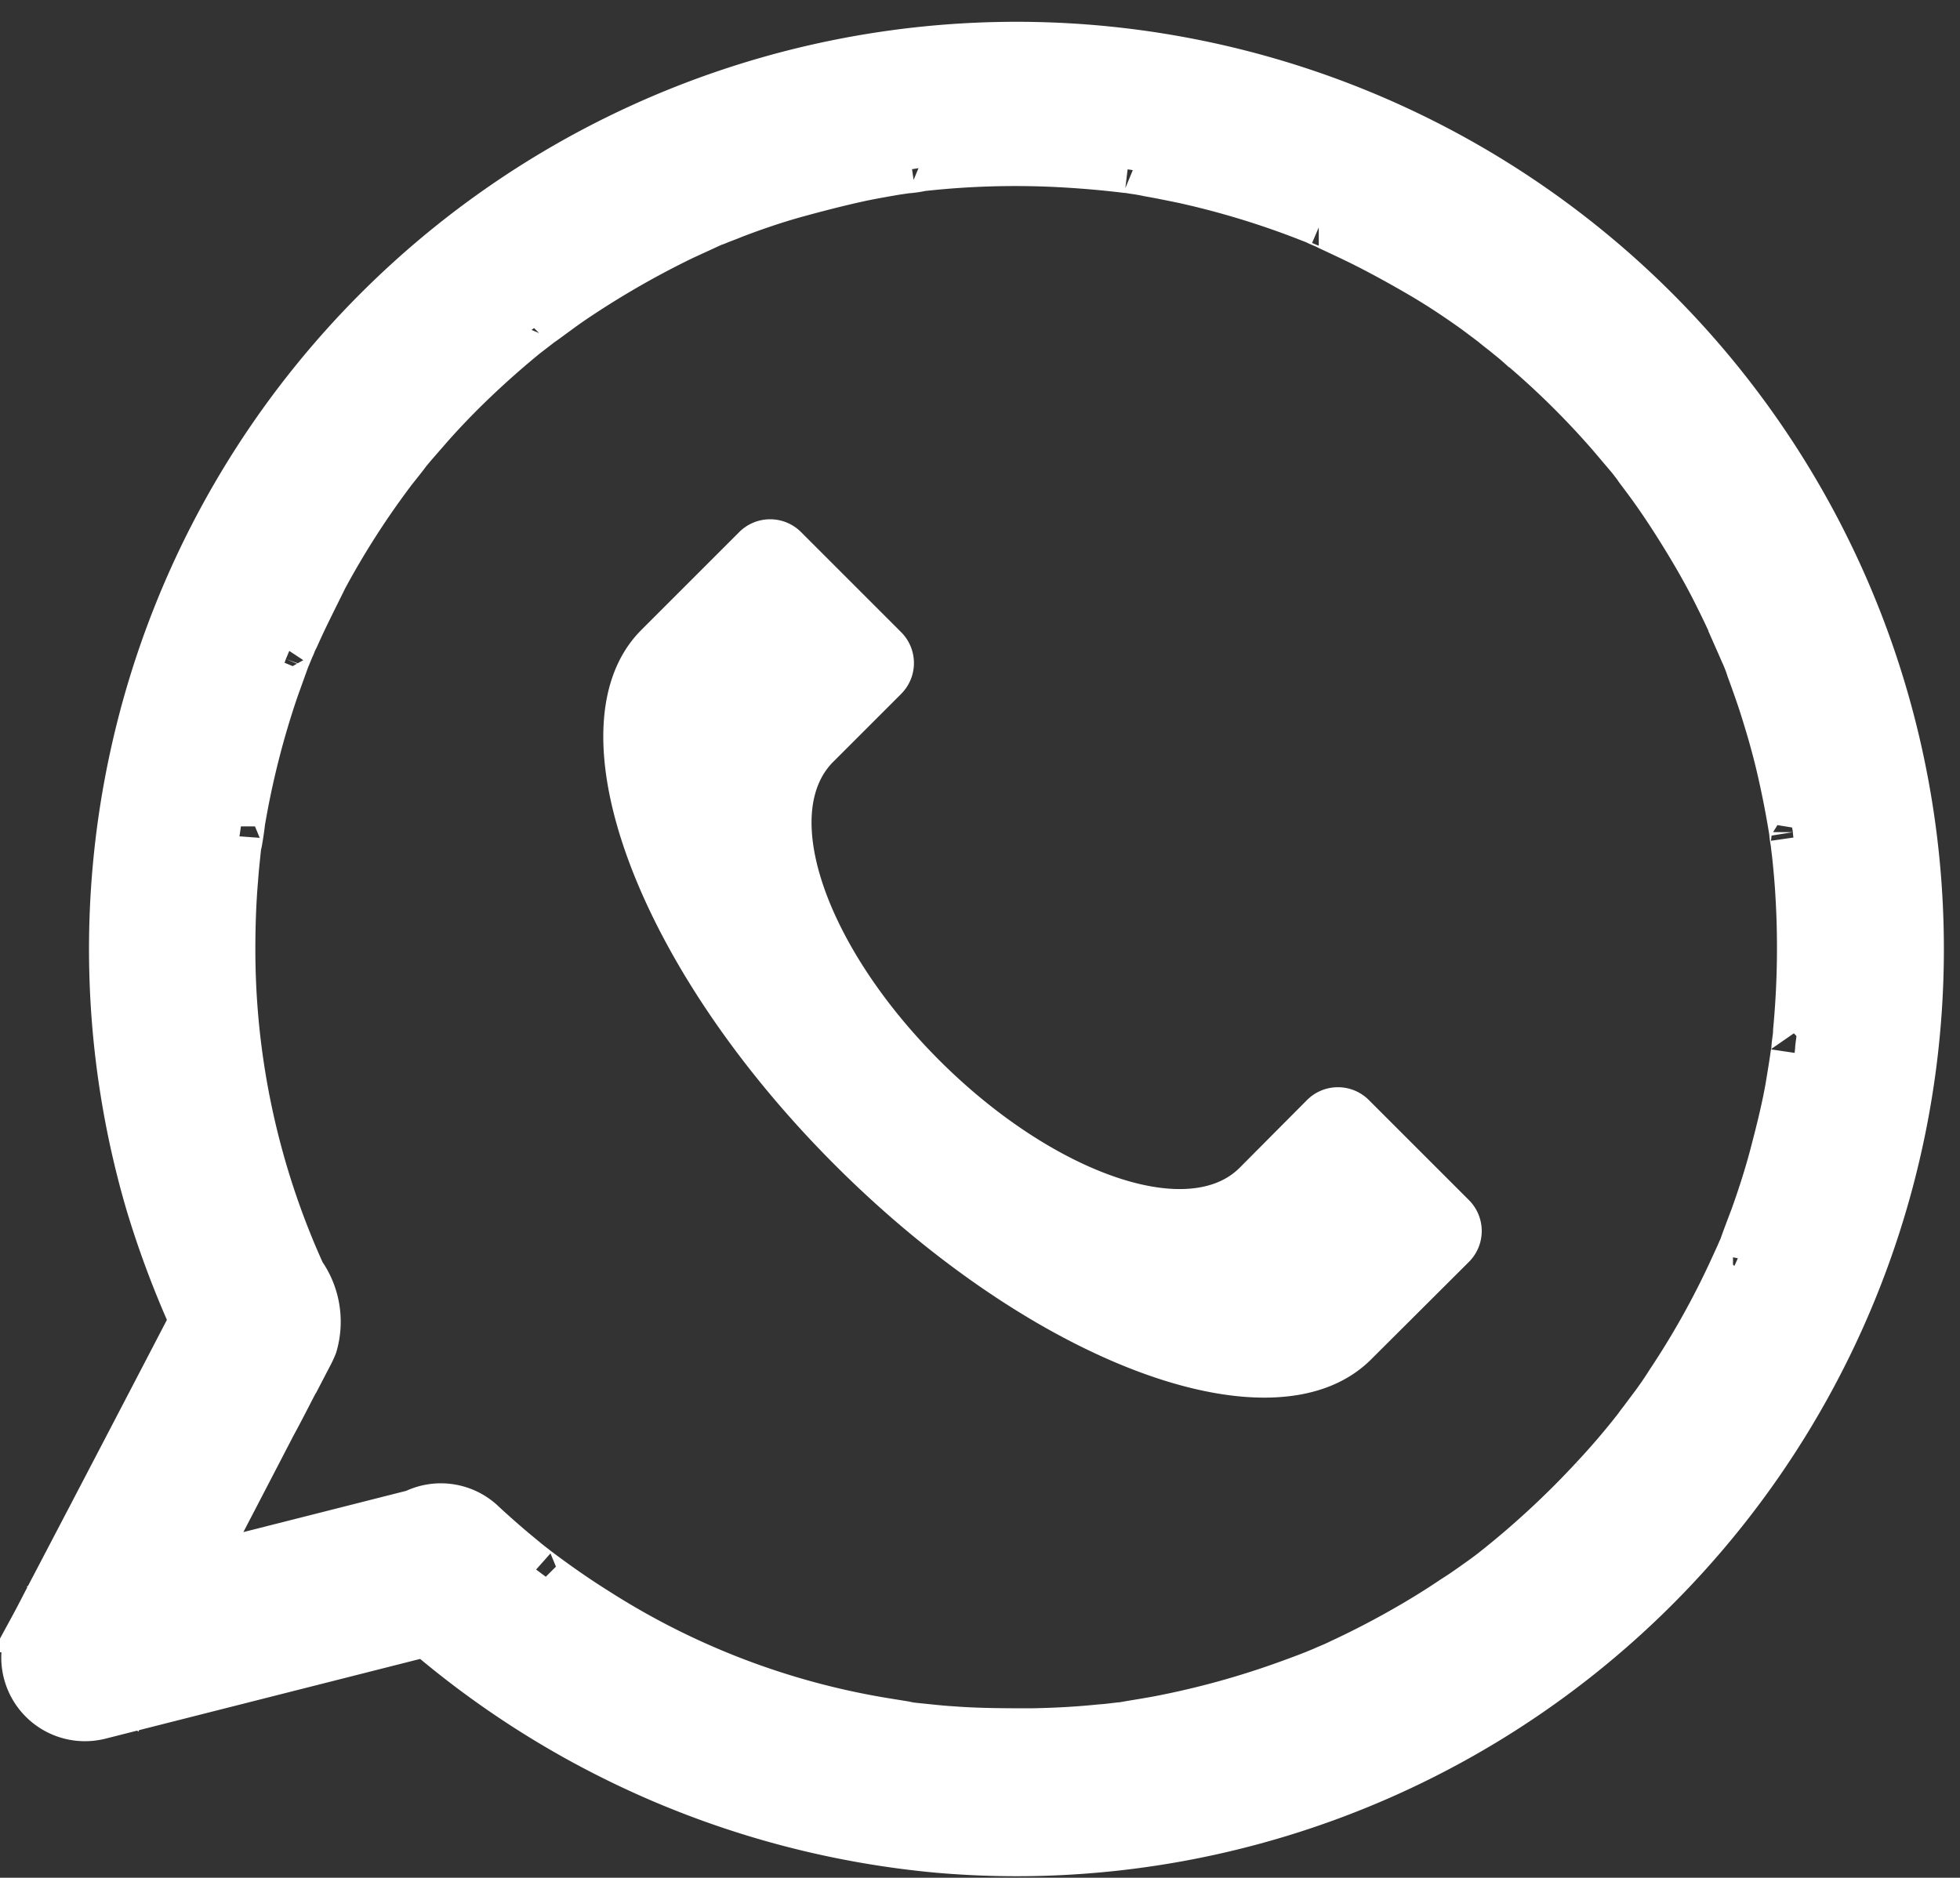 <svg xmlns="http://www.w3.org/2000/svg" width="20.677" height="19.814" viewBox="0 0 20.677 19.814">
  <rect x="0" y="0" width="20.677" height="19.814" fill="#333333" stroke="none"/>
  <g id="icon-whatsapp" transform="translate(0.268 0.476)">
    <g id="Grupo_8" data-name="Grupo 8" transform="translate(-0.005)">
      <path id="Caminho_7" data-name="Caminho 7" d="M14.66,38.172a9.674,9.674,0,0,0,5.671,2.522,9.534,9.534,0,1,0-8.321-6.816,10.14,10.14,0,0,0,.619,1.568V34.82q-.808,1.555-1.617,3.1c-.08.151-.154.3-.234.447a.633.633,0,0,0,.706.92l3.314-.84c.154-.038.314-.08.468-.117a.629.629,0,0,0-.334-1.212l-3.314.84c-.154.038-.314.08-.468.117l.706.92c.489-.92.969-1.843,1.45-2.771.109-.2.213-.41.322-.614.025-.046.05-.1.075-.142a.982.982,0,0,0,.042-.092.878.878,0,0,0-.125-.753,8.273,8.273,0,0,1-.74-3.431c0-.242.008-.489.029-.732.008-.117.021-.23.033-.347l.013-.088c0,.008-.013.1,0,.025s.021-.134.029-.2a8.992,8.992,0,0,1,.355-1.4l.113-.314c.021-.05.042-.1.063-.154s0,.013-.008.021a1.066,1.066,0,0,1,.046-.1c.092-.209.2-.418.3-.623a8.757,8.757,0,0,1,.743-1.154c.042-.058-.008.008-.013.017l.05-.063c.033-.042.067-.083.1-.129.075-.092.154-.179.234-.272.151-.171.309-.334.476-.493s.351-.322.535-.472l.13-.1c.055-.046-.013.008-.017.013.021-.017.042-.033.067-.05.1-.071.192-.142.289-.209a9.382,9.382,0,0,1,1.192-.69l.3-.138c.109-.05-.058.021.055-.021.058-.025.121-.046.179-.071.217-.083.439-.159.664-.221s.455-.121.685-.171c.121-.025.242-.046.364-.067l.171-.025c-.117.017.05,0,.092-.013a8.958,8.958,0,0,1,1.459-.044c.242.013.481.033.723.063-.109-.013.021,0,.058.008.058.008.113.017.167.029.121.021.242.046.364.071a8.871,8.871,0,0,1,1.341.41q.051.019.1.042c-.054-.021.08.033.1.046.117.055.234.109.351.167.2.1.405.213.606.33s.389.242.577.376l.134.1c.021.017.134.1.088.067s.067.055.088.071c.05.042.1.08.146.121a8.775,8.775,0,0,1,.974.957l.213.251.1.13c-.071-.088.029.042.05.071.138.184.263.372.385.568s.247.41.355.623c.05.1.1.2.146.3.025.05.046.1.071.151.013.025.021.05.033.075s.05.117.021.055.033.083.042.1a1.484,1.484,0,0,1,.058.154c.042.113.083.23.121.343.071.221.138.447.192.677s.1.464.138.7c0,.038.025.171.008.058.008.058.013.113.021.171.013.125.025.251.033.376a9.362,9.362,0,0,1-.021,1.492c0,.058-.013.113-.017.171,0,.042-.025.171-.008.063-.017.121-.038.247-.058.368-.042.234-.1.464-.159.69s-.13.447-.209.669c-.038.1-.08.209-.117.314-.008.025-.021.05-.033.08,0-.008.038-.088.008-.021s-.05.117-.08.176a8.662,8.662,0,0,1-.669,1.2c-.058.092-.121.184-.188.272l-.1.134c-.017.021-.033.042-.05.067-.058.075.058-.071,0,0-.146.188-.3.368-.464.543a9.226,9.226,0,0,1-1,.932l-.063.05c.008,0,.075-.058.017-.013s-.088.067-.134.1c-.1.071-.192.138-.292.2-.192.13-.385.247-.585.359s-.405.217-.614.314c-.05.025-.1.046-.151.067-.033.017-.154.063-.055.025-.113.046-.226.088-.339.129a8.928,8.928,0,0,1-1.38.38c-.113.021-.226.038-.339.058s.063,0-.063.008c-.067.008-.134.017-.2.021-.242.025-.485.038-.727.042-.28,0-.56,0-.836-.021-.138-.008-.276-.025-.41-.038-.075-.008-.017,0,0,0a.837.837,0,0,1-.1-.017l-.234-.038a8.047,8.047,0,0,1-3.018-1.162c-.221-.138-.435-.289-.644-.447-.058-.042-.013-.013,0,0L16,37.672l-.151-.125c-.109-.092-.213-.184-.317-.28a.631.631,0,1,0-.89.9Z" transform="translate(-10.699 -21.658)" fill="#fff" stroke="#fff" stroke-width="0.5"/>
    </g>
    <path id="Caminho_8" data-name="Caminho 8" d="M140.482,141.115c-1,1-3.526.078-5.652-2.046s-3.042-4.656-2.046-5.652l1.031-1.031a.461.461,0,0,1,.653,0l1.055,1.055a.461.461,0,0,1,0,.653l-.716.716c-.555.555-.067,1.96,1.114,3.144s2.617,1.694,3.172,1.141l.712-.716a.461.461,0,0,1,.653,0l1.055,1.055a.461.461,0,0,1,0,.653Z" transform="translate(-126.285 -127.247)" fill="#fff"/>
  </g>
</svg>
